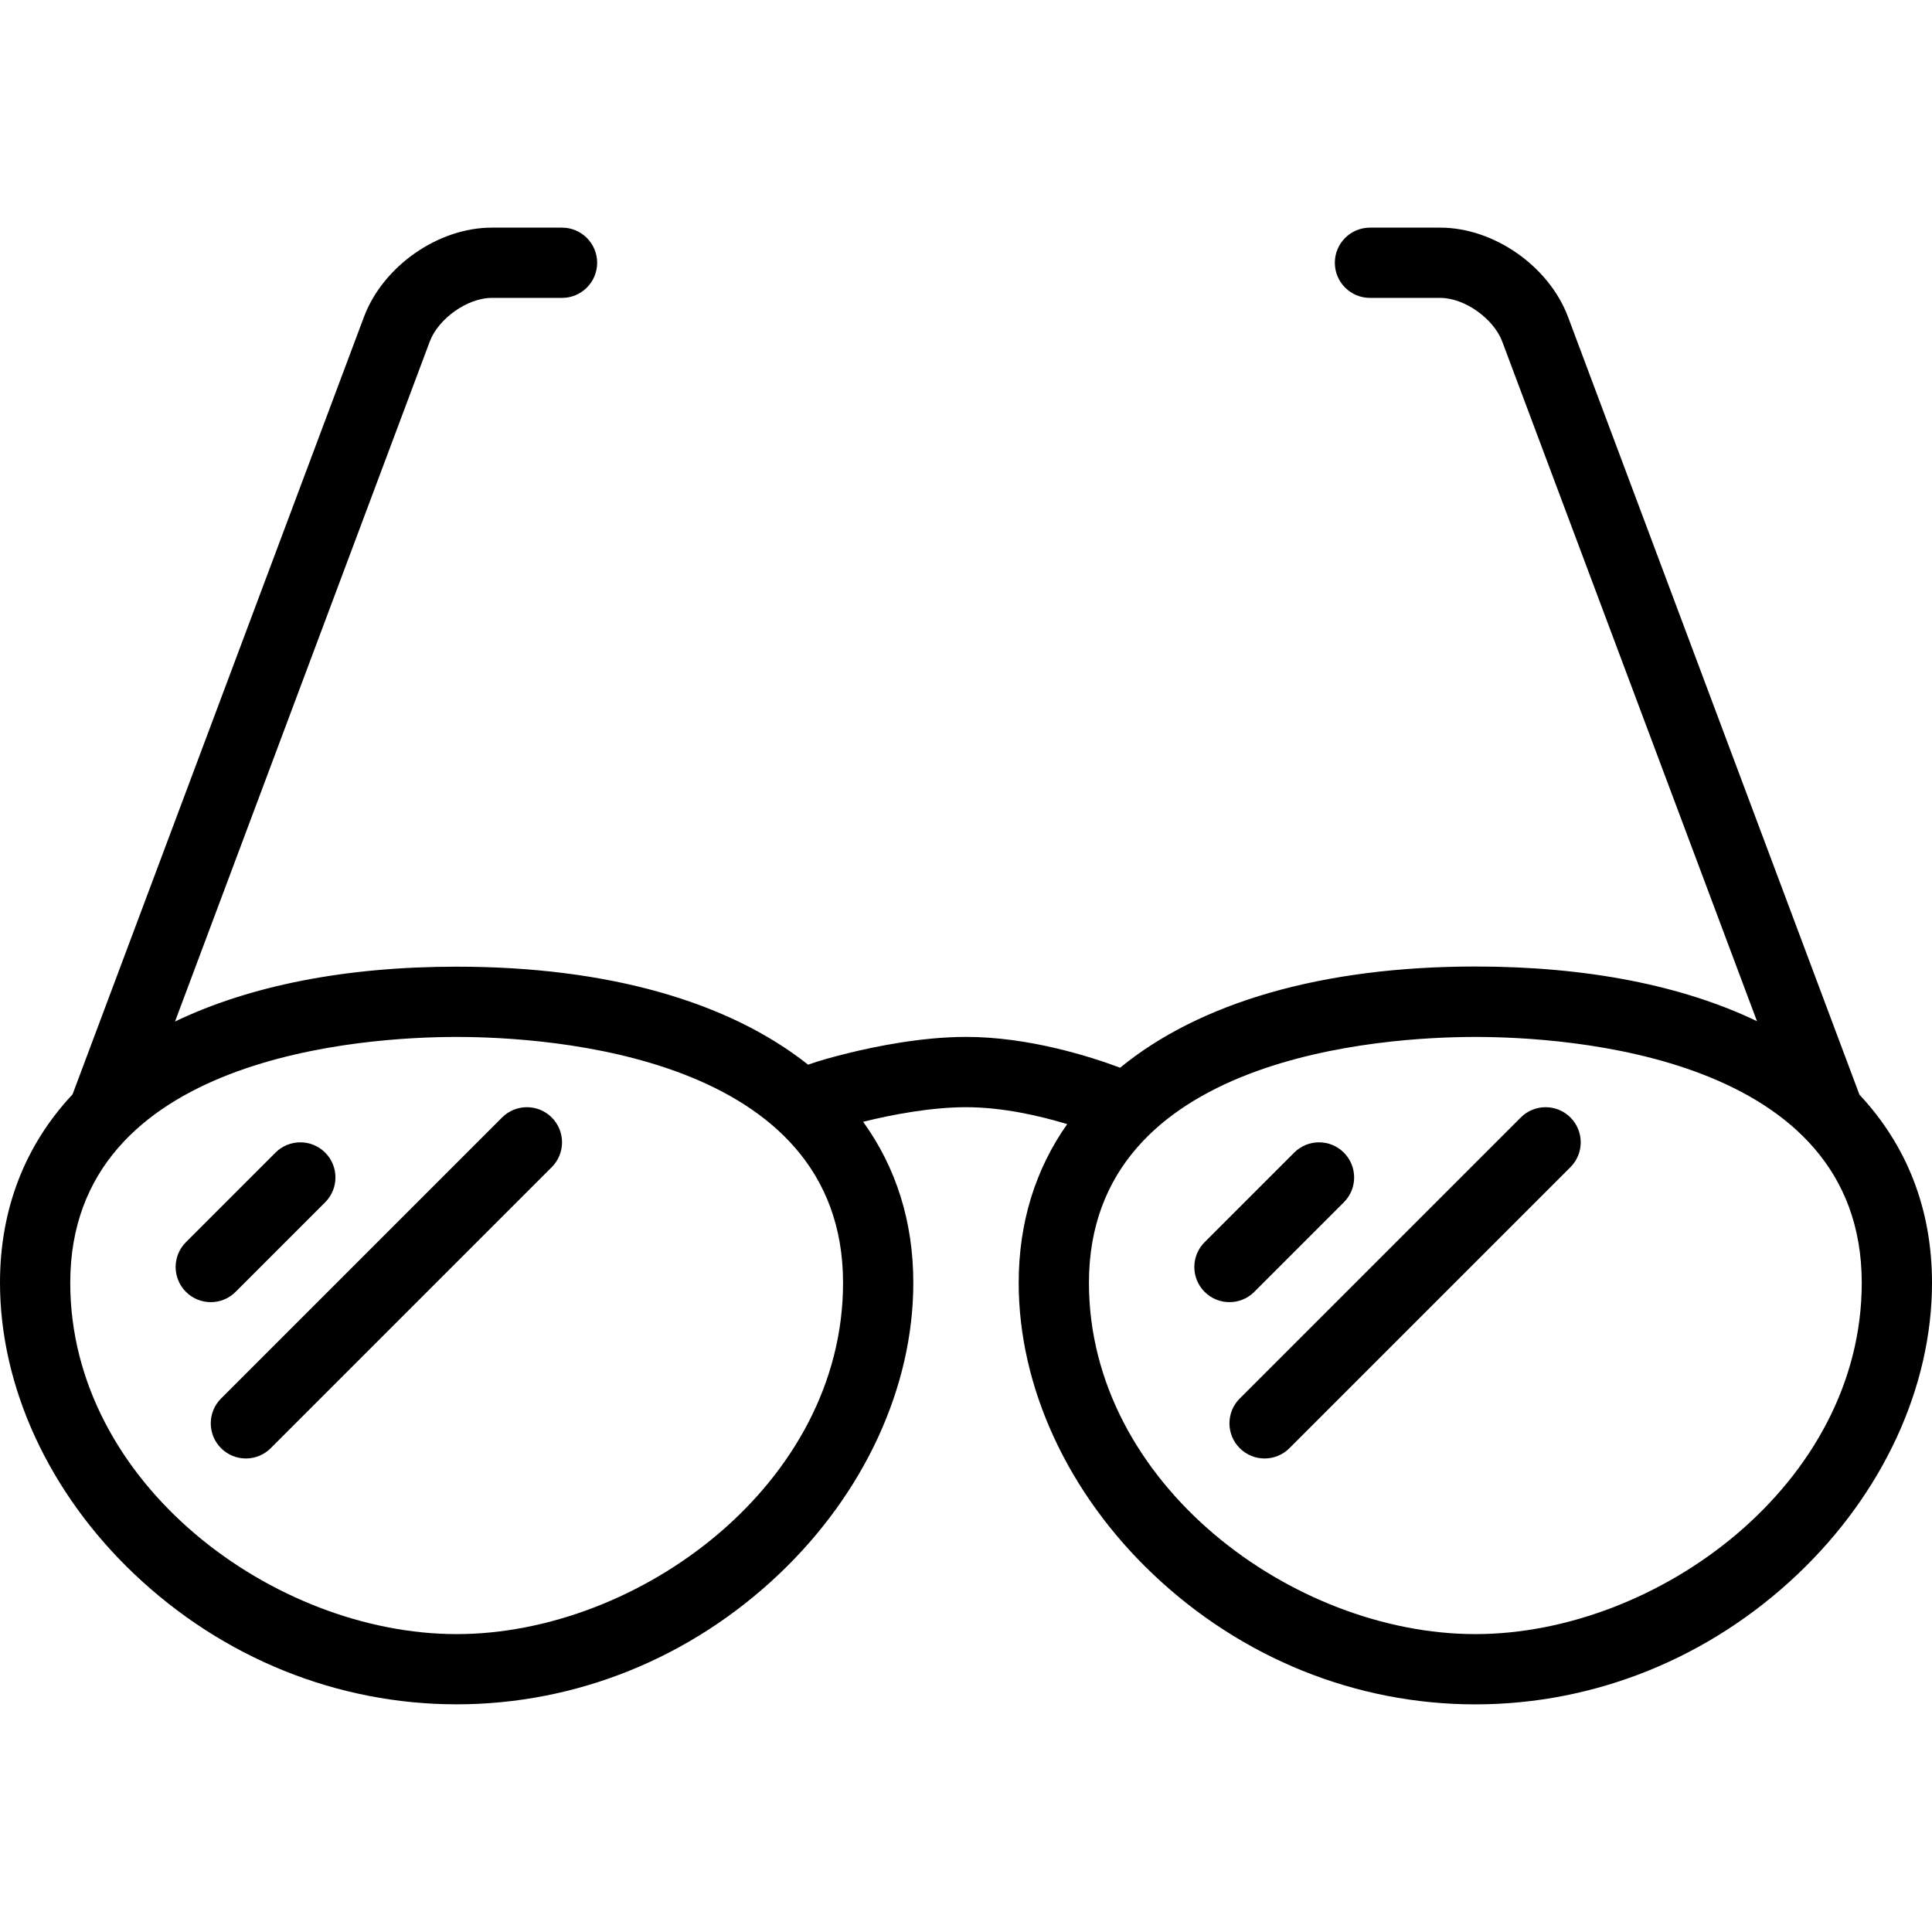 <?xml version="1.0" encoding="iso-8859-1"?>
<!-- Generator: Adobe Illustrator 19.0.0, SVG Export Plug-In . SVG Version: 6.00 Build 0)  -->
<svg version="1.1" id="Layer_1" xmlns="http://www.w3.org/2000/svg" xmlns:xlink="http://www.w3.org/1999/xlink" x="0px" y="0px"
	 viewBox="0 0 512 512" style="enable-background:new 0 0 512 512;" xml:space="preserve">
<g>
	<g>
		<path d="M492.773,290.106L415.545,83.988c-5.018-13.384-19.582-23.661-33.873-23.661h-18.618c-5.141,0-9.309,4.168-9.309,9.309
			s4.168,9.309,9.309,9.309h18.618c6.482,0,14.164,5.508,16.441,11.58l67.502,180.096c-19.625-9.412-44.873-14.484-74.634-14.484
			c-40.841,0-73.189,9.651-94.139,26.818c-7.855-2.94-24.175-8.166-40.843-8.166c-11.854,0-24.334,2.623-30.718,4.183
			c-4.457,1.09-8.134,2.103-11.132,3.178c-20.975-16.653-52.945-25.969-93.132-25.969c-29.761,0-55.009,5.118-74.634,14.531
			l67.502-180.187c2.277-6.072,9.959-11.58,16.441-11.58h18.618c5.141,0,9.309-4.168,9.309-9.309s-4.168-9.309-9.309-9.309h-18.618
			c-14.291,0-28.854,10.277-33.873,23.661L19.227,290.015C6.755,303.332,0,320.221,0,339.919c0,27.613,12.984,55.785,35.623,77.257
			c23.439,22.232,53.766,34.487,85.395,34.487c31.63,0,61.957-12.238,85.396-34.469c22.639-21.472,35.623-49.618,35.623-77.232
			c0-16.307-4.627-30.658-13.295-42.673c7.691-1.931,18.175-3.87,27.259-3.87c9.698,0,19.55,2.283,26.818,4.483
			c-8.384,11.89-12.855,26.033-12.855,42.064c0,27.613,12.984,55.763,35.623,77.234c23.439,22.232,53.766,34.475,85.395,34.475
			c31.63,0,61.957-12.243,85.396-34.475C499.016,395.727,512,367.577,512,339.964C512,320.267,505.246,303.423,492.773,290.106z
			 M121.018,433.055c-48.339,0-102.4-39.811-102.4-93.091c0-60.465,78.377-65.164,102.4-65.164c24.023,0,102.4,4.699,102.4,65.164
			C223.418,393.244,169.357,433.055,121.018,433.055z M390.982,433.055c-48.339,0-102.4-39.811-102.4-93.091
			c0-60.465,78.377-65.164,102.4-65.164c24.023,0,102.4,4.699,102.4,65.164C493.382,393.244,439.32,433.055,390.982,433.055z"/>
	</g>
</g>
<g>
	<g>
		<path d="M86.171,305.454c-3.632-3.634-9.532-3.634-13.164,0l-23.734,23.734c-3.636,3.636-3.636,9.529,0,13.166
			c1.816,1.817,4.2,2.726,6.582,2.726c2.382,0,4.766-0.909,6.582-2.726l23.734-23.734C89.807,314.984,89.807,309.09,86.171,305.454z
			"/>
	</g>
</g>
<g>
	<g>
		<path d="M356.134,305.454c-3.632-3.634-9.532-3.634-13.164,0l-23.734,23.734c-3.636,3.636-3.636,9.529,0,13.166
			c1.816,1.817,4.2,2.726,6.582,2.726c2.382,0,4.766-0.909,6.582-2.726l23.734-23.734
			C359.771,314.984,359.771,309.09,356.134,305.454z"/>
	</g>
</g>
<g>
	<g>
		<path d="M146.218,296.145c-3.632-3.634-9.532-3.634-13.164,0l-74.473,74.473c-3.636,3.636-3.636,9.53,0,13.166
			c1.816,1.817,4.2,2.726,6.582,2.726c2.382,0,4.766-0.909,6.582-2.726l74.473-74.473
			C149.855,305.675,149.855,299.781,146.218,296.145z"/>
	</g>
</g>
<g>
	<g>
		<path d="M416.182,296.145c-3.632-3.634-9.532-3.634-13.164,0l-74.473,74.473c-3.636,3.636-3.636,9.53,0,13.166
			c1.816,1.817,4.2,2.726,6.582,2.726c2.382,0,4.766-0.909,6.582-2.726l74.473-74.473
			C419.818,305.675,419.818,299.781,416.182,296.145z"/>
	</g>
</g>
<g>
</g>
<g>
</g>
<g>
</g>
<g>
</g>
<g>
</g>
<g>
</g>
<g>
</g>
<g>
</g>
<g>
</g>
<g>
</g>
<g>
</g>
<g>
</g>
<g>
</g>
<g>
</g>
<g>
</g>
</svg>
